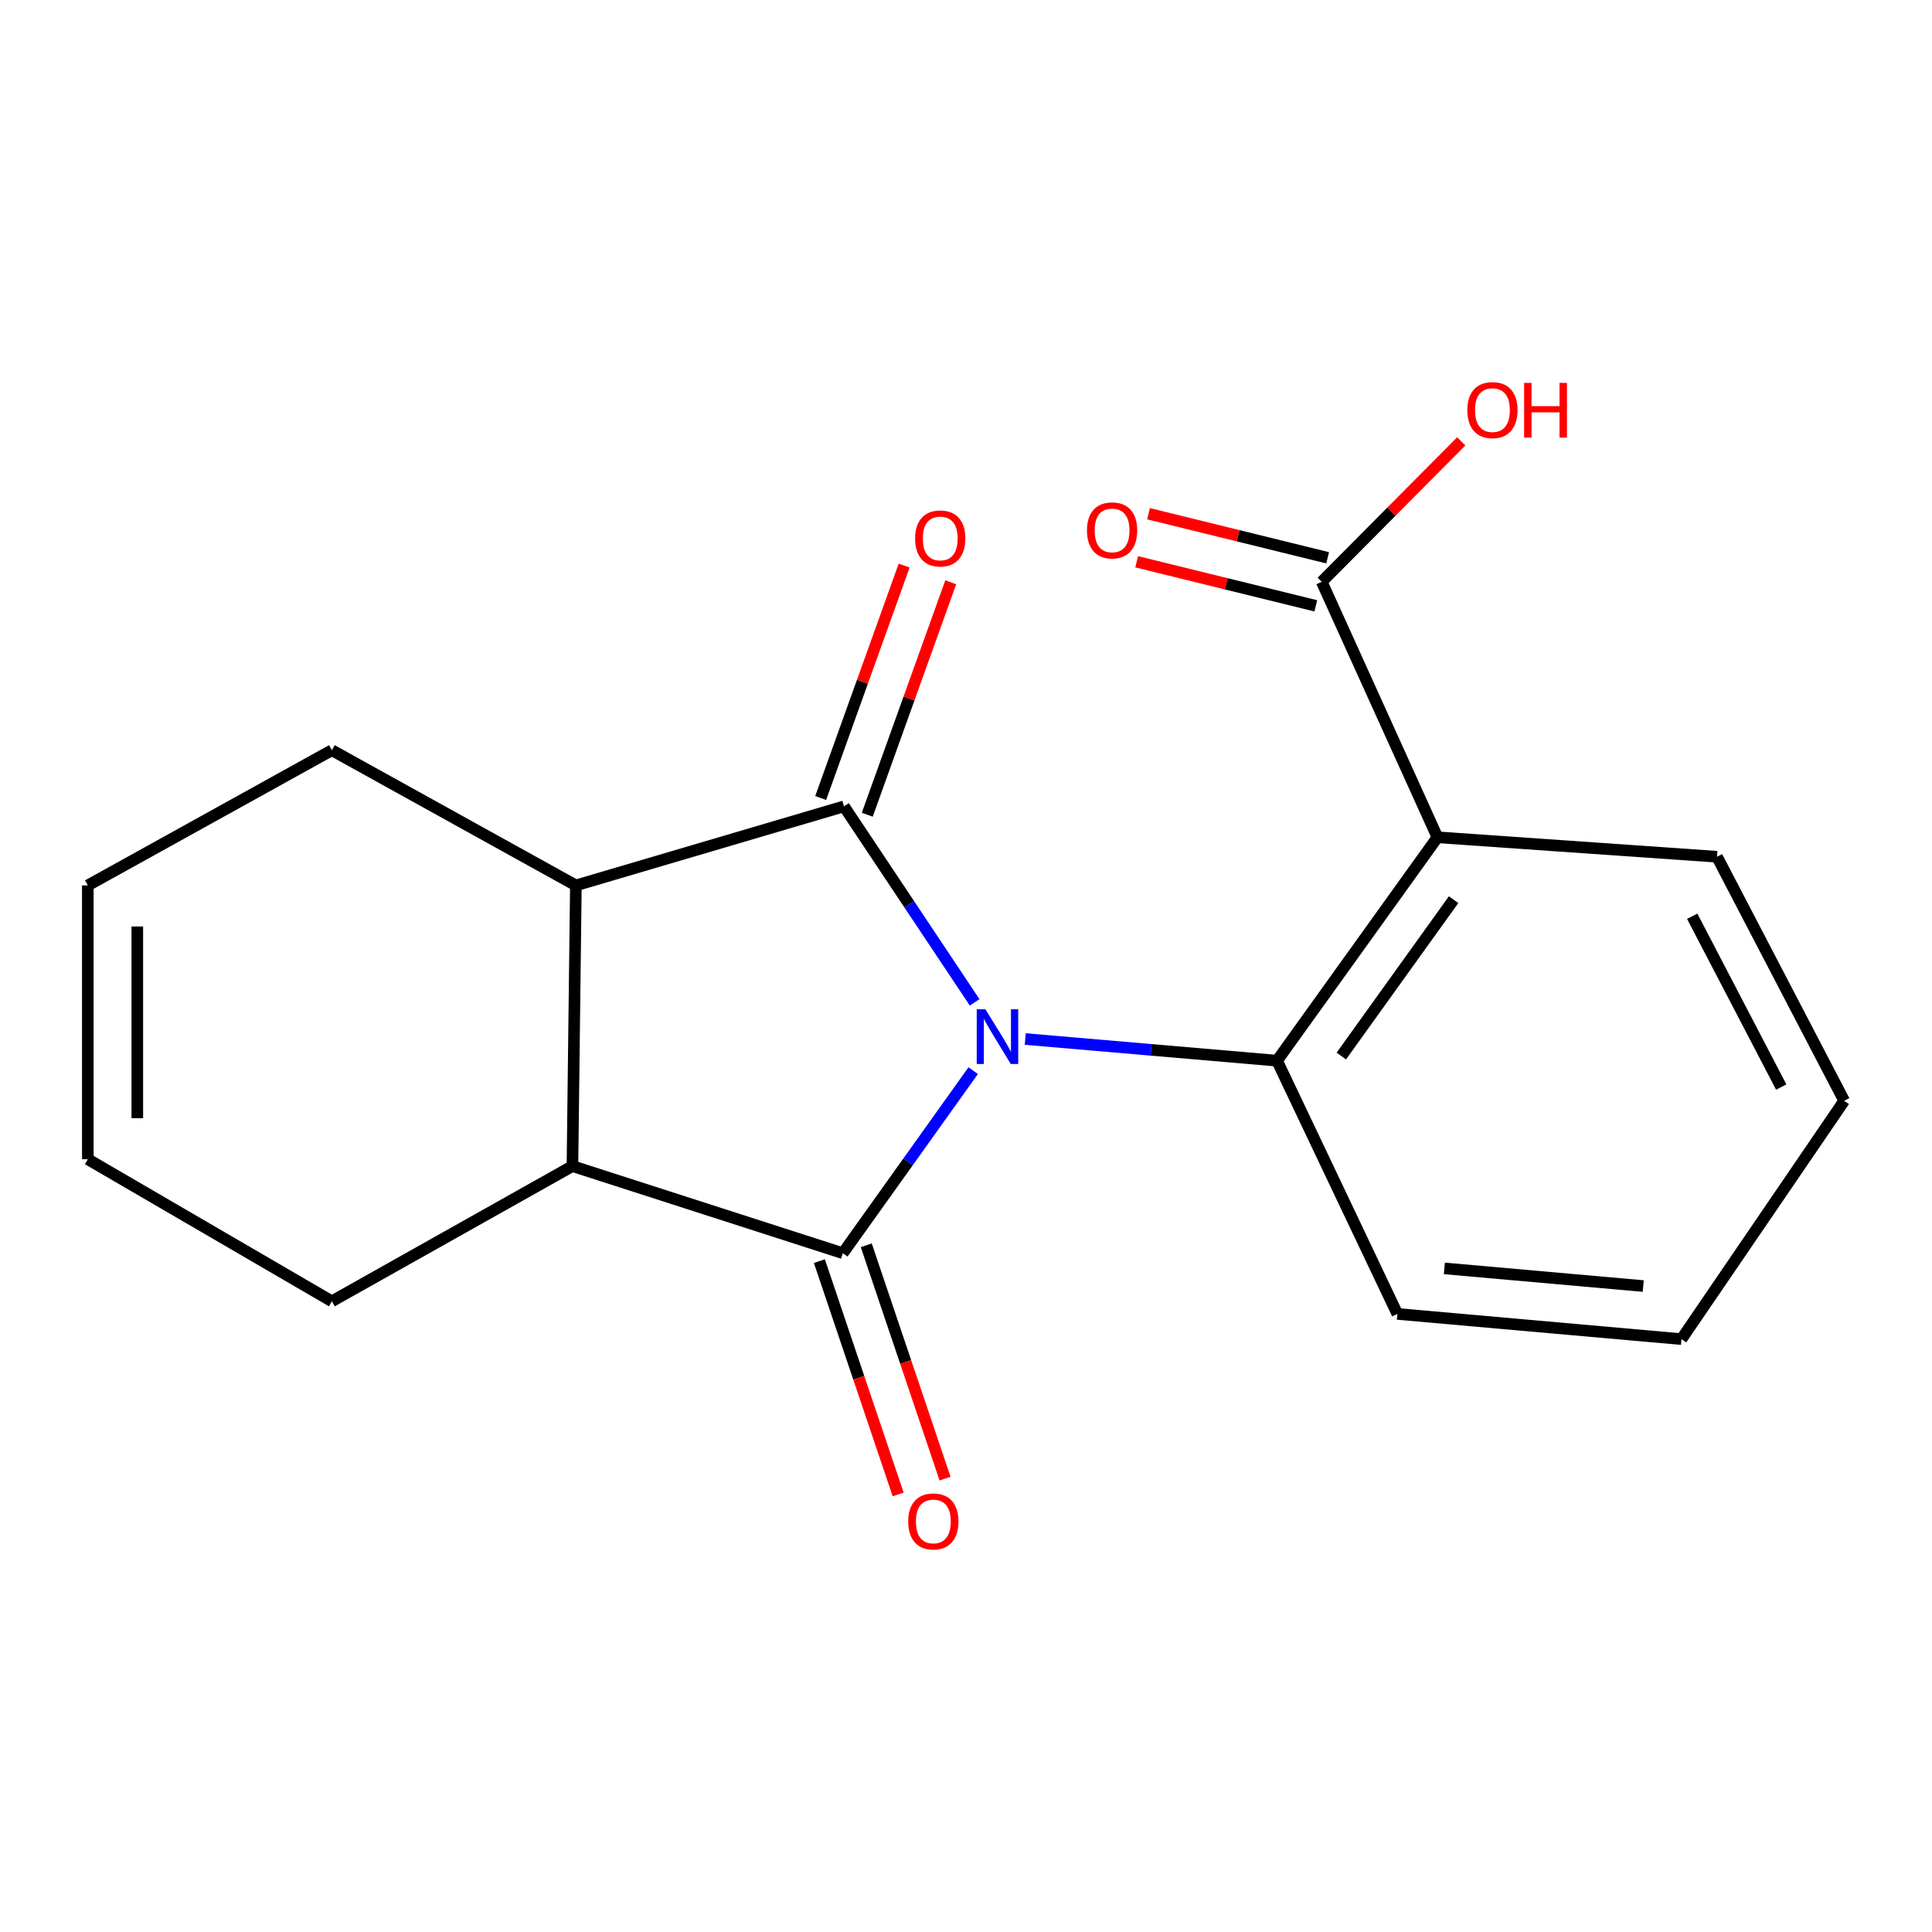 <?xml version='1.0' encoding='iso-8859-1'?>
<svg version='1.1' baseProfile='full'
              xmlns='http://www.w3.org/2000/svg'
                      xmlns:rdkit='http://www.rdkit.org/xml'
                      xmlns:xlink='http://www.w3.org/1999/xlink'
                  xml:space='preserve'
width='1000px' height='1000px' viewBox='0 0 1000 1000'>
<!-- END OF HEADER -->
<rect style='opacity:1.0;fill:#FFFFFF;stroke:none' width='1000' height='1000' x='0' y='0'> </rect>
<path class='bond-0' d='M 504.468,518.818 L 470.655,468.095' style='fill:none;fill-rule:evenodd;stroke:#0000FF;stroke-width:6px;stroke-linecap:butt;stroke-linejoin:miter;stroke-opacity:1' />
<path class='bond-0' d='M 470.655,468.095 L 436.842,417.373' style='fill:none;fill-rule:evenodd;stroke:#000000;stroke-width:6px;stroke-linecap:butt;stroke-linejoin:miter;stroke-opacity:1' />
<path class='bond-1' d='M 503.724,554.163 L 469.984,601.411' style='fill:none;fill-rule:evenodd;stroke:#0000FF;stroke-width:6px;stroke-linecap:butt;stroke-linejoin:miter;stroke-opacity:1' />
<path class='bond-1' d='M 469.984,601.411 L 436.244,648.659' style='fill:none;fill-rule:evenodd;stroke:#000000;stroke-width:6px;stroke-linecap:butt;stroke-linejoin:miter;stroke-opacity:1' />
<path class='bond-2' d='M 530.666,537.796 L 595.832,543.404' style='fill:none;fill-rule:evenodd;stroke:#0000FF;stroke-width:6px;stroke-linecap:butt;stroke-linejoin:miter;stroke-opacity:1' />
<path class='bond-2' d='M 595.832,543.404 L 660.998,549.012' style='fill:none;fill-rule:evenodd;stroke:#000000;stroke-width:6px;stroke-linecap:butt;stroke-linejoin:miter;stroke-opacity:1' />
<path class='bond-5' d='M 436.842,417.373 L 298.073,458.288' style='fill:none;fill-rule:evenodd;stroke:#000000;stroke-width:6px;stroke-linecap:butt;stroke-linejoin:miter;stroke-opacity:1' />
<path class='bond-8' d='M 448.896,421.701 L 470.496,361.547' style='fill:none;fill-rule:evenodd;stroke:#000000;stroke-width:6px;stroke-linecap:butt;stroke-linejoin:miter;stroke-opacity:1' />
<path class='bond-8' d='M 470.496,361.547 L 492.096,301.392' style='fill:none;fill-rule:evenodd;stroke:#FF0000;stroke-width:6px;stroke-linecap:butt;stroke-linejoin:miter;stroke-opacity:1' />
<path class='bond-8' d='M 424.787,413.044 L 446.387,352.89' style='fill:none;fill-rule:evenodd;stroke:#000000;stroke-width:6px;stroke-linecap:butt;stroke-linejoin:miter;stroke-opacity:1' />
<path class='bond-8' d='M 446.387,352.89 L 467.987,292.735' style='fill:none;fill-rule:evenodd;stroke:#FF0000;stroke-width:6px;stroke-linecap:butt;stroke-linejoin:miter;stroke-opacity:1' />
<path class='bond-4' d='M 436.244,648.659 L 296.294,603.574' style='fill:none;fill-rule:evenodd;stroke:#000000;stroke-width:6px;stroke-linecap:butt;stroke-linejoin:miter;stroke-opacity:1' />
<path class='bond-7' d='M 424.109,652.756 L 444.498,713.143' style='fill:none;fill-rule:evenodd;stroke:#000000;stroke-width:6px;stroke-linecap:butt;stroke-linejoin:miter;stroke-opacity:1' />
<path class='bond-7' d='M 444.498,713.143 L 464.887,773.529' style='fill:none;fill-rule:evenodd;stroke:#FF0000;stroke-width:6px;stroke-linecap:butt;stroke-linejoin:miter;stroke-opacity:1' />
<path class='bond-7' d='M 448.379,644.561 L 468.768,704.948' style='fill:none;fill-rule:evenodd;stroke:#000000;stroke-width:6px;stroke-linecap:butt;stroke-linejoin:miter;stroke-opacity:1' />
<path class='bond-7' d='M 468.768,704.948 L 489.157,765.335' style='fill:none;fill-rule:evenodd;stroke:#FF0000;stroke-width:6px;stroke-linecap:butt;stroke-linejoin:miter;stroke-opacity:1' />
<path class='bond-3' d='M 660.998,549.012 L 744.023,433.383' style='fill:none;fill-rule:evenodd;stroke:#000000;stroke-width:6px;stroke-linecap:butt;stroke-linejoin:miter;stroke-opacity:1' />
<path class='bond-3' d='M 694.259,546.608 L 752.377,465.668' style='fill:none;fill-rule:evenodd;stroke:#000000;stroke-width:6px;stroke-linecap:butt;stroke-linejoin:miter;stroke-opacity:1' />
<path class='bond-15' d='M 660.998,549.012 L 723.274,680.081' style='fill:none;fill-rule:evenodd;stroke:#000000;stroke-width:6px;stroke-linecap:butt;stroke-linejoin:miter;stroke-opacity:1' />
<path class='bond-6' d='M 744.023,433.383 L 684.124,301.146' style='fill:none;fill-rule:evenodd;stroke:#000000;stroke-width:6px;stroke-linecap:butt;stroke-linejoin:miter;stroke-opacity:1' />
<path class='bond-16' d='M 744.023,433.383 L 888.726,443.459' style='fill:none;fill-rule:evenodd;stroke:#000000;stroke-width:6px;stroke-linecap:butt;stroke-linejoin:miter;stroke-opacity:1' />
<path class='bond-14' d='M 296.294,603.574 L 171.771,673.549' style='fill:none;fill-rule:evenodd;stroke:#000000;stroke-width:6px;stroke-linecap:butt;stroke-linejoin:miter;stroke-opacity:1' />
<path class='bond-19' d='M 296.294,603.574 L 298.073,458.288' style='fill:none;fill-rule:evenodd;stroke:#000000;stroke-width:6px;stroke-linecap:butt;stroke-linejoin:miter;stroke-opacity:1' />
<path class='bond-13' d='M 298.073,458.288 L 171.771,388.313' style='fill:none;fill-rule:evenodd;stroke:#000000;stroke-width:6px;stroke-linecap:butt;stroke-linejoin:miter;stroke-opacity:1' />
<path class='bond-9' d='M 687.184,288.709 L 640.824,277.303' style='fill:none;fill-rule:evenodd;stroke:#000000;stroke-width:6px;stroke-linecap:butt;stroke-linejoin:miter;stroke-opacity:1' />
<path class='bond-9' d='M 640.824,277.303 L 594.464,265.897' style='fill:none;fill-rule:evenodd;stroke:#FF0000;stroke-width:6px;stroke-linecap:butt;stroke-linejoin:miter;stroke-opacity:1' />
<path class='bond-9' d='M 681.064,313.583 L 634.704,302.177' style='fill:none;fill-rule:evenodd;stroke:#000000;stroke-width:6px;stroke-linecap:butt;stroke-linejoin:miter;stroke-opacity:1' />
<path class='bond-9' d='M 634.704,302.177 L 588.344,290.771' style='fill:none;fill-rule:evenodd;stroke:#FF0000;stroke-width:6px;stroke-linecap:butt;stroke-linejoin:miter;stroke-opacity:1' />
<path class='bond-12' d='M 684.124,301.146 L 720.237,264.788' style='fill:none;fill-rule:evenodd;stroke:#000000;stroke-width:6px;stroke-linecap:butt;stroke-linejoin:miter;stroke-opacity:1' />
<path class='bond-12' d='M 720.237,264.788 L 756.351,228.431' style='fill:none;fill-rule:evenodd;stroke:#FF0000;stroke-width:6px;stroke-linecap:butt;stroke-linejoin:miter;stroke-opacity:1' />
<path class='bond-10' d='M 45.455,600.016 L 171.771,673.549' style='fill:none;fill-rule:evenodd;stroke:#000000;stroke-width:6px;stroke-linecap:butt;stroke-linejoin:miter;stroke-opacity:1' />
<path class='bond-21' d='M 45.455,600.016 L 45.455,458.288' style='fill:none;fill-rule:evenodd;stroke:#000000;stroke-width:6px;stroke-linecap:butt;stroke-linejoin:miter;stroke-opacity:1' />
<path class='bond-21' d='M 71.071,578.757 L 71.071,479.547' style='fill:none;fill-rule:evenodd;stroke:#000000;stroke-width:6px;stroke-linecap:butt;stroke-linejoin:miter;stroke-opacity:1' />
<path class='bond-11' d='M 45.455,458.288 L 171.771,388.313' style='fill:none;fill-rule:evenodd;stroke:#000000;stroke-width:6px;stroke-linecap:butt;stroke-linejoin:miter;stroke-opacity:1' />
<path class='bond-18' d='M 723.274,680.081 L 870.325,693.131' style='fill:none;fill-rule:evenodd;stroke:#000000;stroke-width:6px;stroke-linecap:butt;stroke-linejoin:miter;stroke-opacity:1' />
<path class='bond-18' d='M 747.596,656.523 L 850.532,665.658' style='fill:none;fill-rule:evenodd;stroke:#000000;stroke-width:6px;stroke-linecap:butt;stroke-linejoin:miter;stroke-opacity:1' />
<path class='bond-20' d='M 888.726,443.459 L 954.545,569.761' style='fill:none;fill-rule:evenodd;stroke:#000000;stroke-width:6px;stroke-linecap:butt;stroke-linejoin:miter;stroke-opacity:1' />
<path class='bond-20' d='M 875.882,474.242 L 921.956,562.654' style='fill:none;fill-rule:evenodd;stroke:#000000;stroke-width:6px;stroke-linecap:butt;stroke-linejoin:miter;stroke-opacity:1' />
<path class='bond-17' d='M 954.545,569.761 L 870.325,693.131' style='fill:none;fill-rule:evenodd;stroke:#000000;stroke-width:6px;stroke-linecap:butt;stroke-linejoin:miter;stroke-opacity:1' />
<path  class='atom-0' d='M 510.035 522.399
L 519.315 537.399
Q 520.235 538.879, 521.715 541.559
Q 523.195 544.239, 523.275 544.399
L 523.275 522.399
L 527.035 522.399
L 527.035 550.719
L 523.155 550.719
L 513.195 534.319
Q 512.035 532.399, 510.795 530.199
Q 509.595 527.999, 509.235 527.319
L 509.235 550.719
L 505.555 550.719
L 505.555 522.399
L 510.035 522.399
' fill='#0000FF'/>
<path  class='atom-8' d='M 470.093 787.493
Q 470.093 780.693, 473.453 776.893
Q 476.813 773.093, 483.093 773.093
Q 489.373 773.093, 492.733 776.893
Q 496.093 780.693, 496.093 787.493
Q 496.093 794.373, 492.693 798.293
Q 489.293 802.173, 483.093 802.173
Q 476.853 802.173, 473.453 798.293
Q 470.093 794.413, 470.093 787.493
M 483.093 798.973
Q 487.413 798.973, 489.733 796.093
Q 492.093 793.173, 492.093 787.493
Q 492.093 781.933, 489.733 779.133
Q 487.413 776.293, 483.093 776.293
Q 478.773 776.293, 476.413 779.093
Q 474.093 781.893, 474.093 787.493
Q 474.093 793.213, 476.413 796.093
Q 478.773 798.973, 483.093 798.973
' fill='#FF0000'/>
<path  class='atom-9' d='M 473.665 278.698
Q 473.665 271.898, 477.025 268.098
Q 480.385 264.298, 486.665 264.298
Q 492.945 264.298, 496.305 268.098
Q 499.665 271.898, 499.665 278.698
Q 499.665 285.578, 496.265 289.498
Q 492.865 293.378, 486.665 293.378
Q 480.425 293.378, 477.025 289.498
Q 473.665 285.618, 473.665 278.698
M 486.665 290.178
Q 490.985 290.178, 493.305 287.298
Q 495.665 284.378, 495.665 278.698
Q 495.665 273.138, 493.305 270.338
Q 490.985 267.498, 486.665 267.498
Q 482.345 267.498, 479.985 270.298
Q 477.665 273.098, 477.665 278.698
Q 477.665 284.418, 479.985 287.298
Q 482.345 290.178, 486.665 290.178
' fill='#FF0000'/>
<path  class='atom-10' d='M 562.611 274.528
Q 562.611 267.728, 565.971 263.928
Q 569.331 260.128, 575.611 260.128
Q 581.891 260.128, 585.251 263.928
Q 588.611 267.728, 588.611 274.528
Q 588.611 281.408, 585.211 285.328
Q 581.811 289.208, 575.611 289.208
Q 569.371 289.208, 565.971 285.328
Q 562.611 281.448, 562.611 274.528
M 575.611 286.008
Q 579.931 286.008, 582.251 283.128
Q 584.611 280.208, 584.611 274.528
Q 584.611 268.968, 582.251 266.168
Q 579.931 263.328, 575.611 263.328
Q 571.291 263.328, 568.931 266.128
Q 566.611 268.928, 566.611 274.528
Q 566.611 280.248, 568.931 283.128
Q 571.291 286.008, 575.611 286.008
' fill='#FF0000'/>
<path  class='atom-13' d='M 759.485 212.267
Q 759.485 205.467, 762.845 201.667
Q 766.205 197.867, 772.485 197.867
Q 778.765 197.867, 782.125 201.667
Q 785.485 205.467, 785.485 212.267
Q 785.485 219.147, 782.085 223.067
Q 778.685 226.947, 772.485 226.947
Q 766.245 226.947, 762.845 223.067
Q 759.485 219.187, 759.485 212.267
M 772.485 223.747
Q 776.805 223.747, 779.125 220.867
Q 781.485 217.947, 781.485 212.267
Q 781.485 206.707, 779.125 203.907
Q 776.805 201.067, 772.485 201.067
Q 768.165 201.067, 765.805 203.867
Q 763.485 206.667, 763.485 212.267
Q 763.485 217.987, 765.805 220.867
Q 768.165 223.747, 772.485 223.747
' fill='#FF0000'/>
<path  class='atom-13' d='M 788.885 198.187
L 792.725 198.187
L 792.725 210.227
L 807.205 210.227
L 807.205 198.187
L 811.045 198.187
L 811.045 226.507
L 807.205 226.507
L 807.205 213.427
L 792.725 213.427
L 792.725 226.507
L 788.885 226.507
L 788.885 198.187
' fill='#FF0000'/>
</svg>
